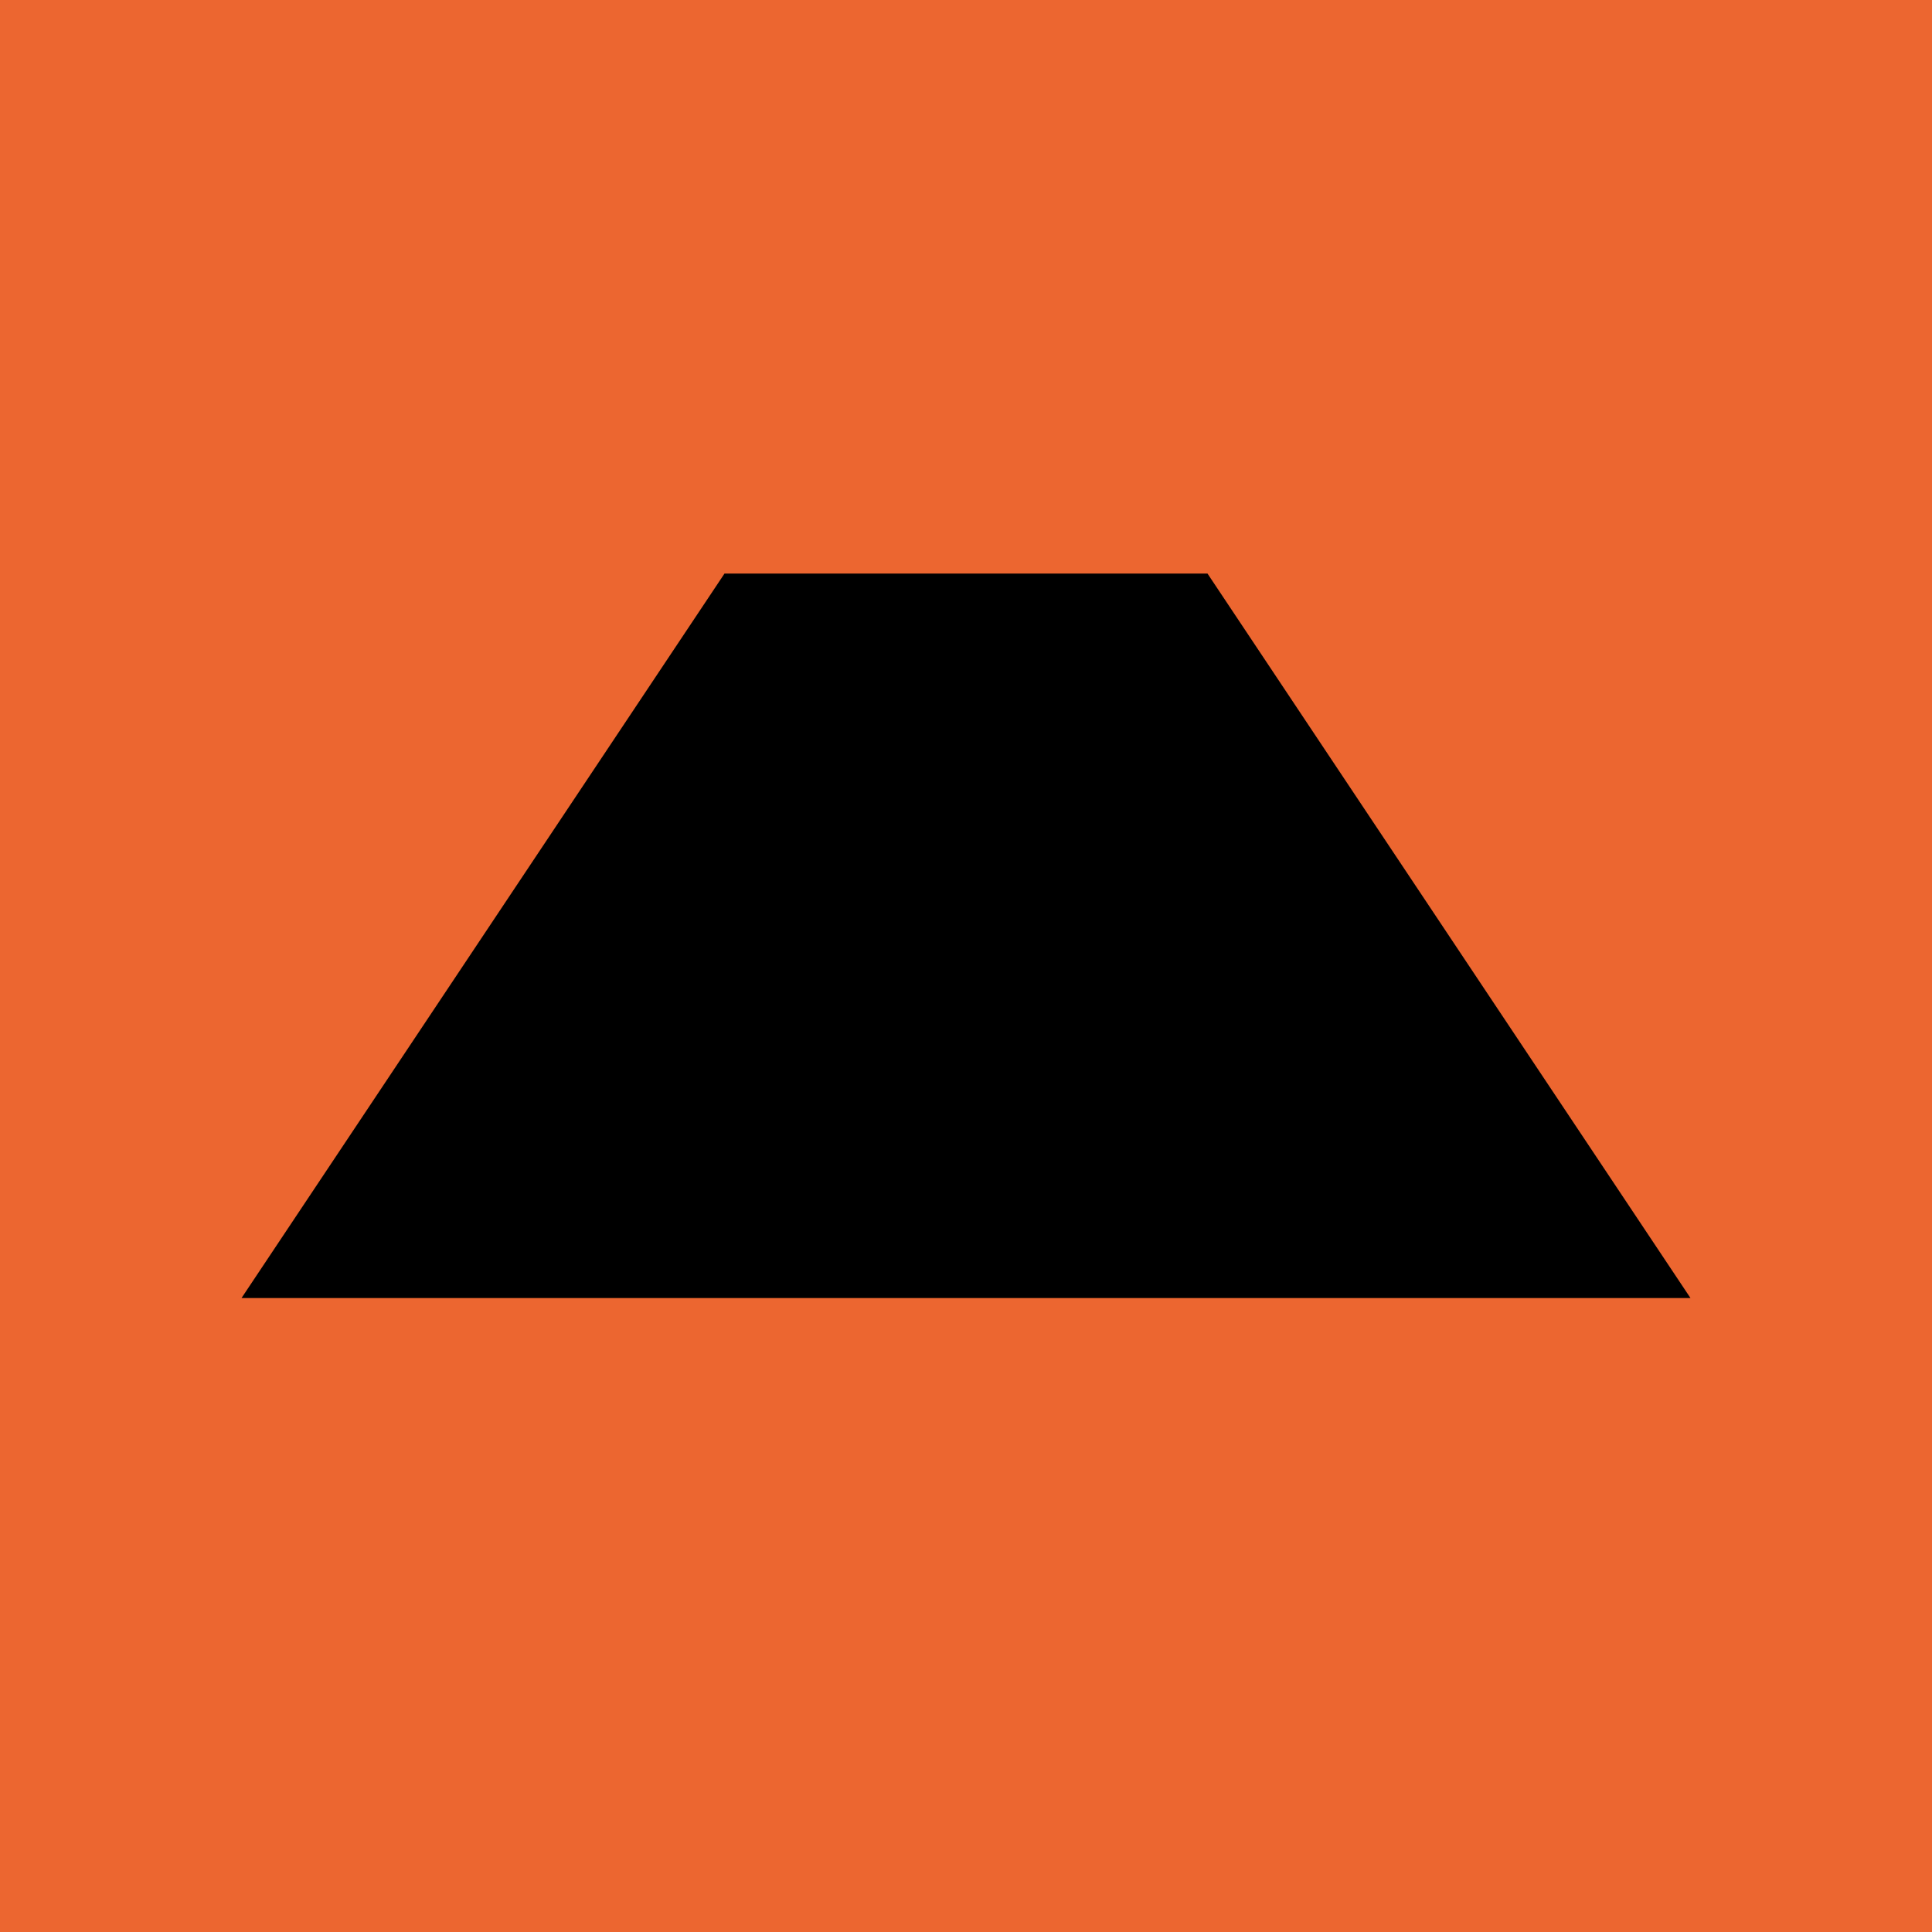 <svg width="256" height="256" viewBox="0 0 256 256" fill="none" xmlns="http://www.w3.org/2000/svg">
<rect width="256" height="256" fill="#EC6630"/>
<path d="M224 172H32L96 76H160L224 172Z" fill="black"/>
</svg>
